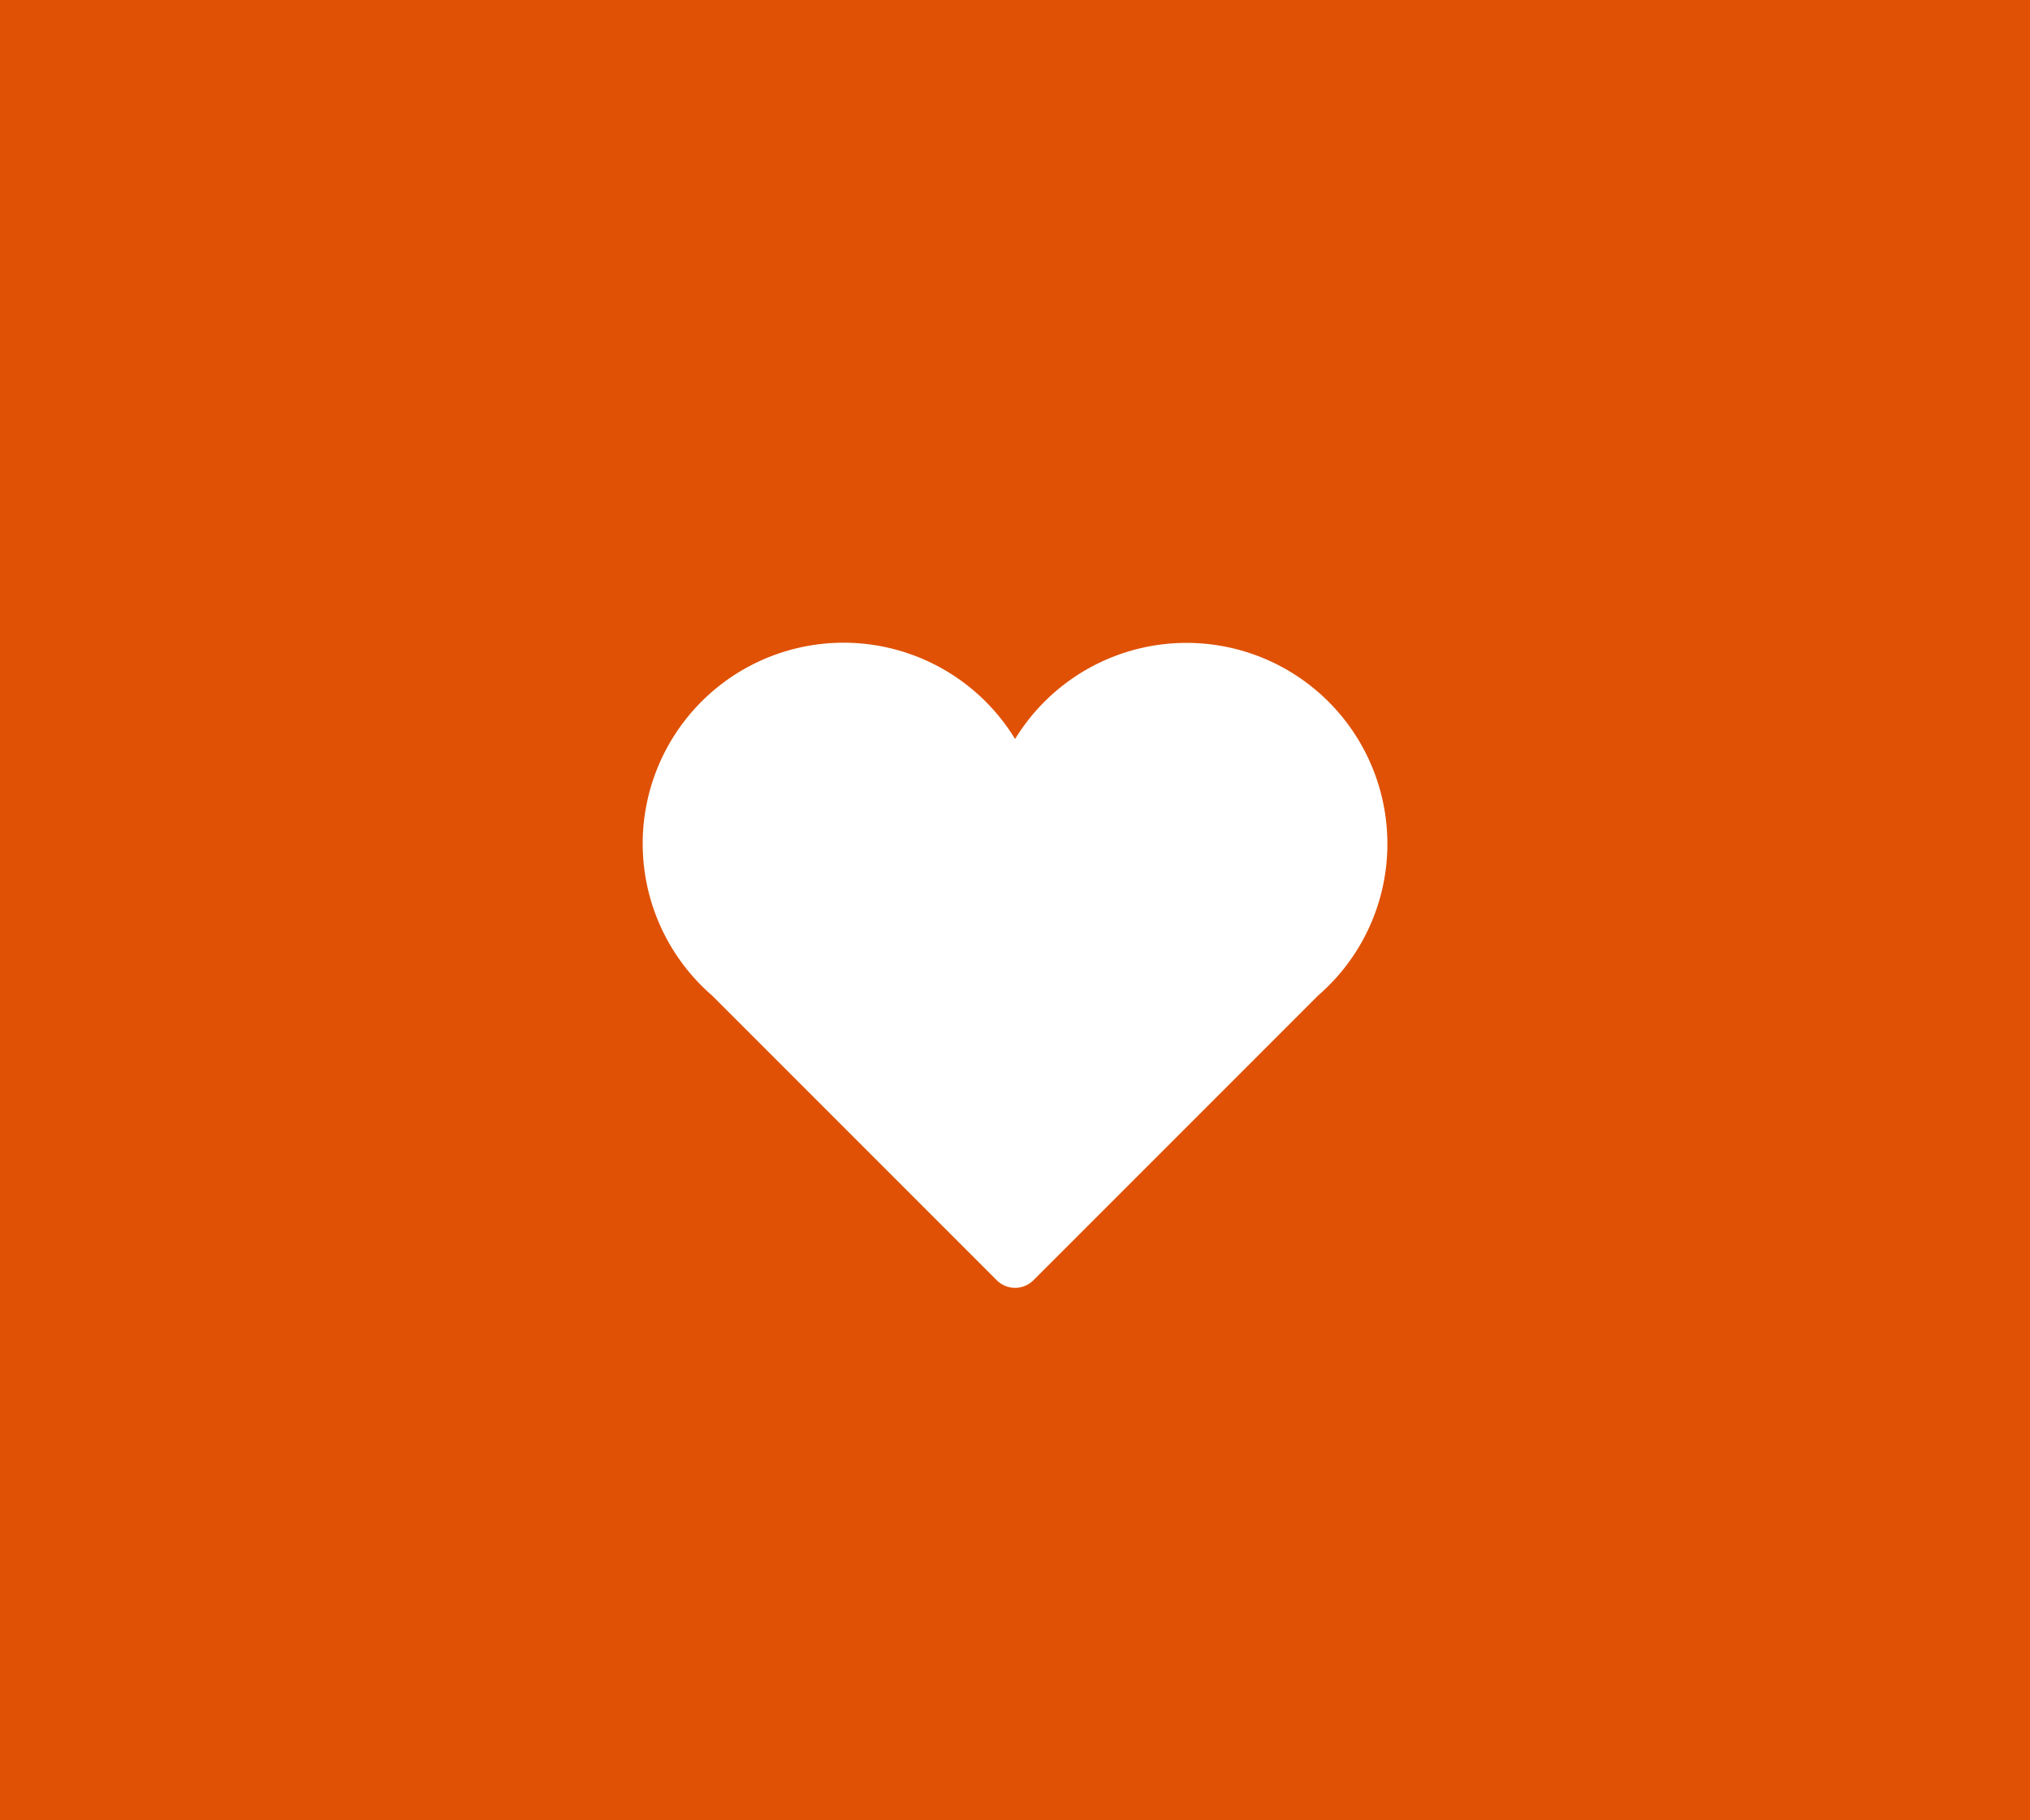 <svg xmlns="http://www.w3.org/2000/svg" width="44.2" height="39.627" viewBox="0 0 44.2 39.627"><path d="M0,0H44.2V39.627H0Z" transform="translate(0 0)" fill="#e05105"/><g transform="translate(13.996 13.996)"><path d="M16.212,37.33a4.374,4.374,0,0,0-8.106-2.286,4.374,4.374,0,1,0-6.6,5.582l6.2,6.2a.565.565,0,0,0,.8,0l6.2-6.2A4.362,4.362,0,0,0,16.212,37.33Z" transform="translate(0 -32.952)" fill="#fff"/></g></svg>